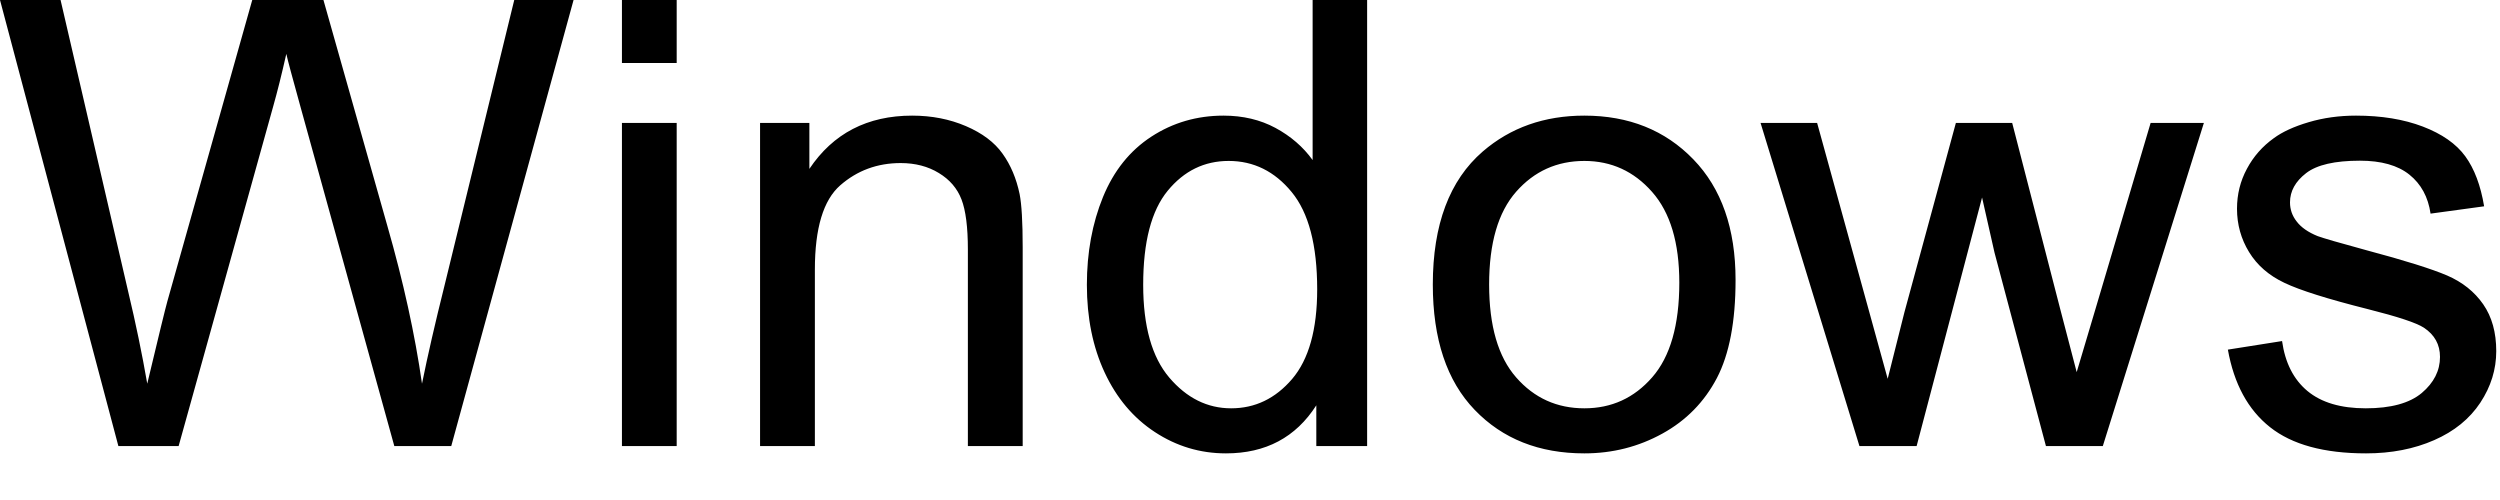 <svg width="40" height="8" viewBox="0 0 40 8" fill="none" xmlns="http://www.w3.org/2000/svg">
<path d="M2.858 7.137L4.372 1.699C4.437 1.469 4.507 1.19 4.581 0.862C4.604 0.966 4.679 1.245 4.805 1.699L6.309 7.137H7.22L9.177 0H8.228L7.108 4.586C6.962 5.17 6.843 5.688 6.752 6.139C6.639 5.35 6.454 4.508 6.197 3.612L5.175 0H4.036L2.678 4.82C2.645 4.937 2.538 5.376 2.356 6.139C2.272 5.655 2.171 5.169 2.054 4.679L0.969 0H0L1.894 7.137H2.858ZM10.827 1.008V0H9.951V1.008H10.827ZM10.827 7.137V1.967H9.951V7.137H10.827ZM13.038 7.137V4.313C13.038 3.651 13.173 3.202 13.444 2.965C13.715 2.728 14.037 2.609 14.411 2.609C14.644 2.609 14.848 2.662 15.021 2.768C15.195 2.873 15.316 3.014 15.384 3.191C15.452 3.368 15.486 3.635 15.486 3.992V7.137H16.363V3.958C16.363 3.552 16.346 3.268 16.314 3.106C16.262 2.856 16.171 2.64 16.041 2.459C15.912 2.277 15.716 2.13 15.455 2.018C15.194 1.906 14.907 1.85 14.595 1.85C13.878 1.85 13.33 2.134 12.95 2.702V1.967H12.161V7.137H13.038ZM19.615 7.254C20.251 7.254 20.733 6.998 21.061 6.485V7.137H21.874V0H21.002V2.561C20.85 2.35 20.652 2.179 20.408 2.047C20.165 1.916 19.887 1.85 19.576 1.85C19.151 1.85 18.766 1.962 18.422 2.186C18.078 2.41 17.82 2.732 17.648 3.152C17.476 3.573 17.39 4.041 17.39 4.557C17.39 5.086 17.485 5.554 17.675 5.961C17.865 6.369 18.132 6.686 18.478 6.913C18.824 7.14 19.203 7.254 19.615 7.254ZM19.698 6.533C19.318 6.533 18.988 6.369 18.709 6.042C18.43 5.714 18.291 5.219 18.291 4.557C18.291 3.872 18.421 3.371 18.683 3.052C18.944 2.734 19.269 2.575 19.659 2.575C20.058 2.575 20.394 2.741 20.666 3.072C20.939 3.403 21.075 3.922 21.075 4.63C21.075 5.272 20.941 5.75 20.674 6.064C20.406 6.377 20.081 6.533 19.698 6.533ZM25.35 7.254C25.801 7.254 26.217 7.148 26.599 6.937C26.98 6.727 27.27 6.43 27.47 6.049C27.669 5.668 27.769 5.144 27.769 4.479C27.769 3.658 27.544 3.014 27.093 2.549C26.642 2.083 26.061 1.85 25.35 1.85C24.71 1.85 24.168 2.041 23.724 2.424C23.191 2.885 22.925 3.595 22.925 4.552C22.925 5.425 23.148 6.094 23.595 6.558C24.041 7.022 24.626 7.254 25.35 7.254ZM25.35 6.533C24.912 6.533 24.548 6.369 24.259 6.039C23.97 5.71 23.826 5.214 23.826 4.552C23.826 3.89 23.97 3.395 24.259 3.067C24.548 2.739 24.912 2.575 25.35 2.575C25.781 2.575 26.142 2.74 26.433 3.07C26.724 3.399 26.869 3.883 26.869 4.523C26.869 5.201 26.724 5.706 26.435 6.037C26.146 6.368 25.785 6.533 25.35 6.533ZM30.666 7.137L31.713 3.16L31.912 4.041L32.735 7.137H33.645L35.262 1.967H34.41L33.524 4.956L33.227 5.954L32.969 4.966L32.195 1.967H31.294L30.471 4.995C30.306 5.651 30.216 6.006 30.203 6.061L29.897 4.951L29.074 1.967H28.169L29.751 7.137H30.666ZM37.857 7.254C38.262 7.254 38.626 7.183 38.947 7.042C39.269 6.901 39.514 6.701 39.685 6.443C39.855 6.185 39.94 5.91 39.94 5.618C39.94 5.32 39.871 5.07 39.731 4.868C39.591 4.667 39.399 4.514 39.154 4.408C38.909 4.303 38.477 4.167 37.857 4.002C37.428 3.885 37.17 3.81 37.083 3.778C36.93 3.716 36.818 3.638 36.747 3.544C36.675 3.453 36.64 3.351 36.64 3.237C36.64 3.059 36.726 2.903 36.898 2.77C37.07 2.637 37.357 2.571 37.759 2.571C38.1 2.571 38.364 2.645 38.55 2.794C38.737 2.944 38.85 3.151 38.889 3.418L39.746 3.301C39.69 2.966 39.59 2.7 39.444 2.5C39.298 2.3 39.071 2.142 38.765 2.025C38.458 1.908 38.102 1.85 37.696 1.85C37.427 1.85 37.174 1.885 36.939 1.955C36.704 2.024 36.518 2.11 36.382 2.21C36.2 2.34 36.056 2.503 35.951 2.7C35.845 2.896 35.792 3.109 35.792 3.34C35.792 3.593 35.857 3.824 35.985 4.033C36.113 4.243 36.301 4.407 36.55 4.525C36.798 4.644 37.243 4.784 37.886 4.946C38.363 5.066 38.662 5.165 38.782 5.243C38.954 5.357 39.04 5.513 39.04 5.711C39.04 5.931 38.942 6.124 38.748 6.288C38.553 6.451 38.254 6.533 37.852 6.533C37.453 6.533 37.142 6.441 36.919 6.256C36.697 6.071 36.562 5.805 36.513 5.457L35.646 5.594C35.744 6.142 35.968 6.556 36.321 6.835C36.673 7.114 37.185 7.254 37.857 7.254Z" fill="black"/>
</svg>
